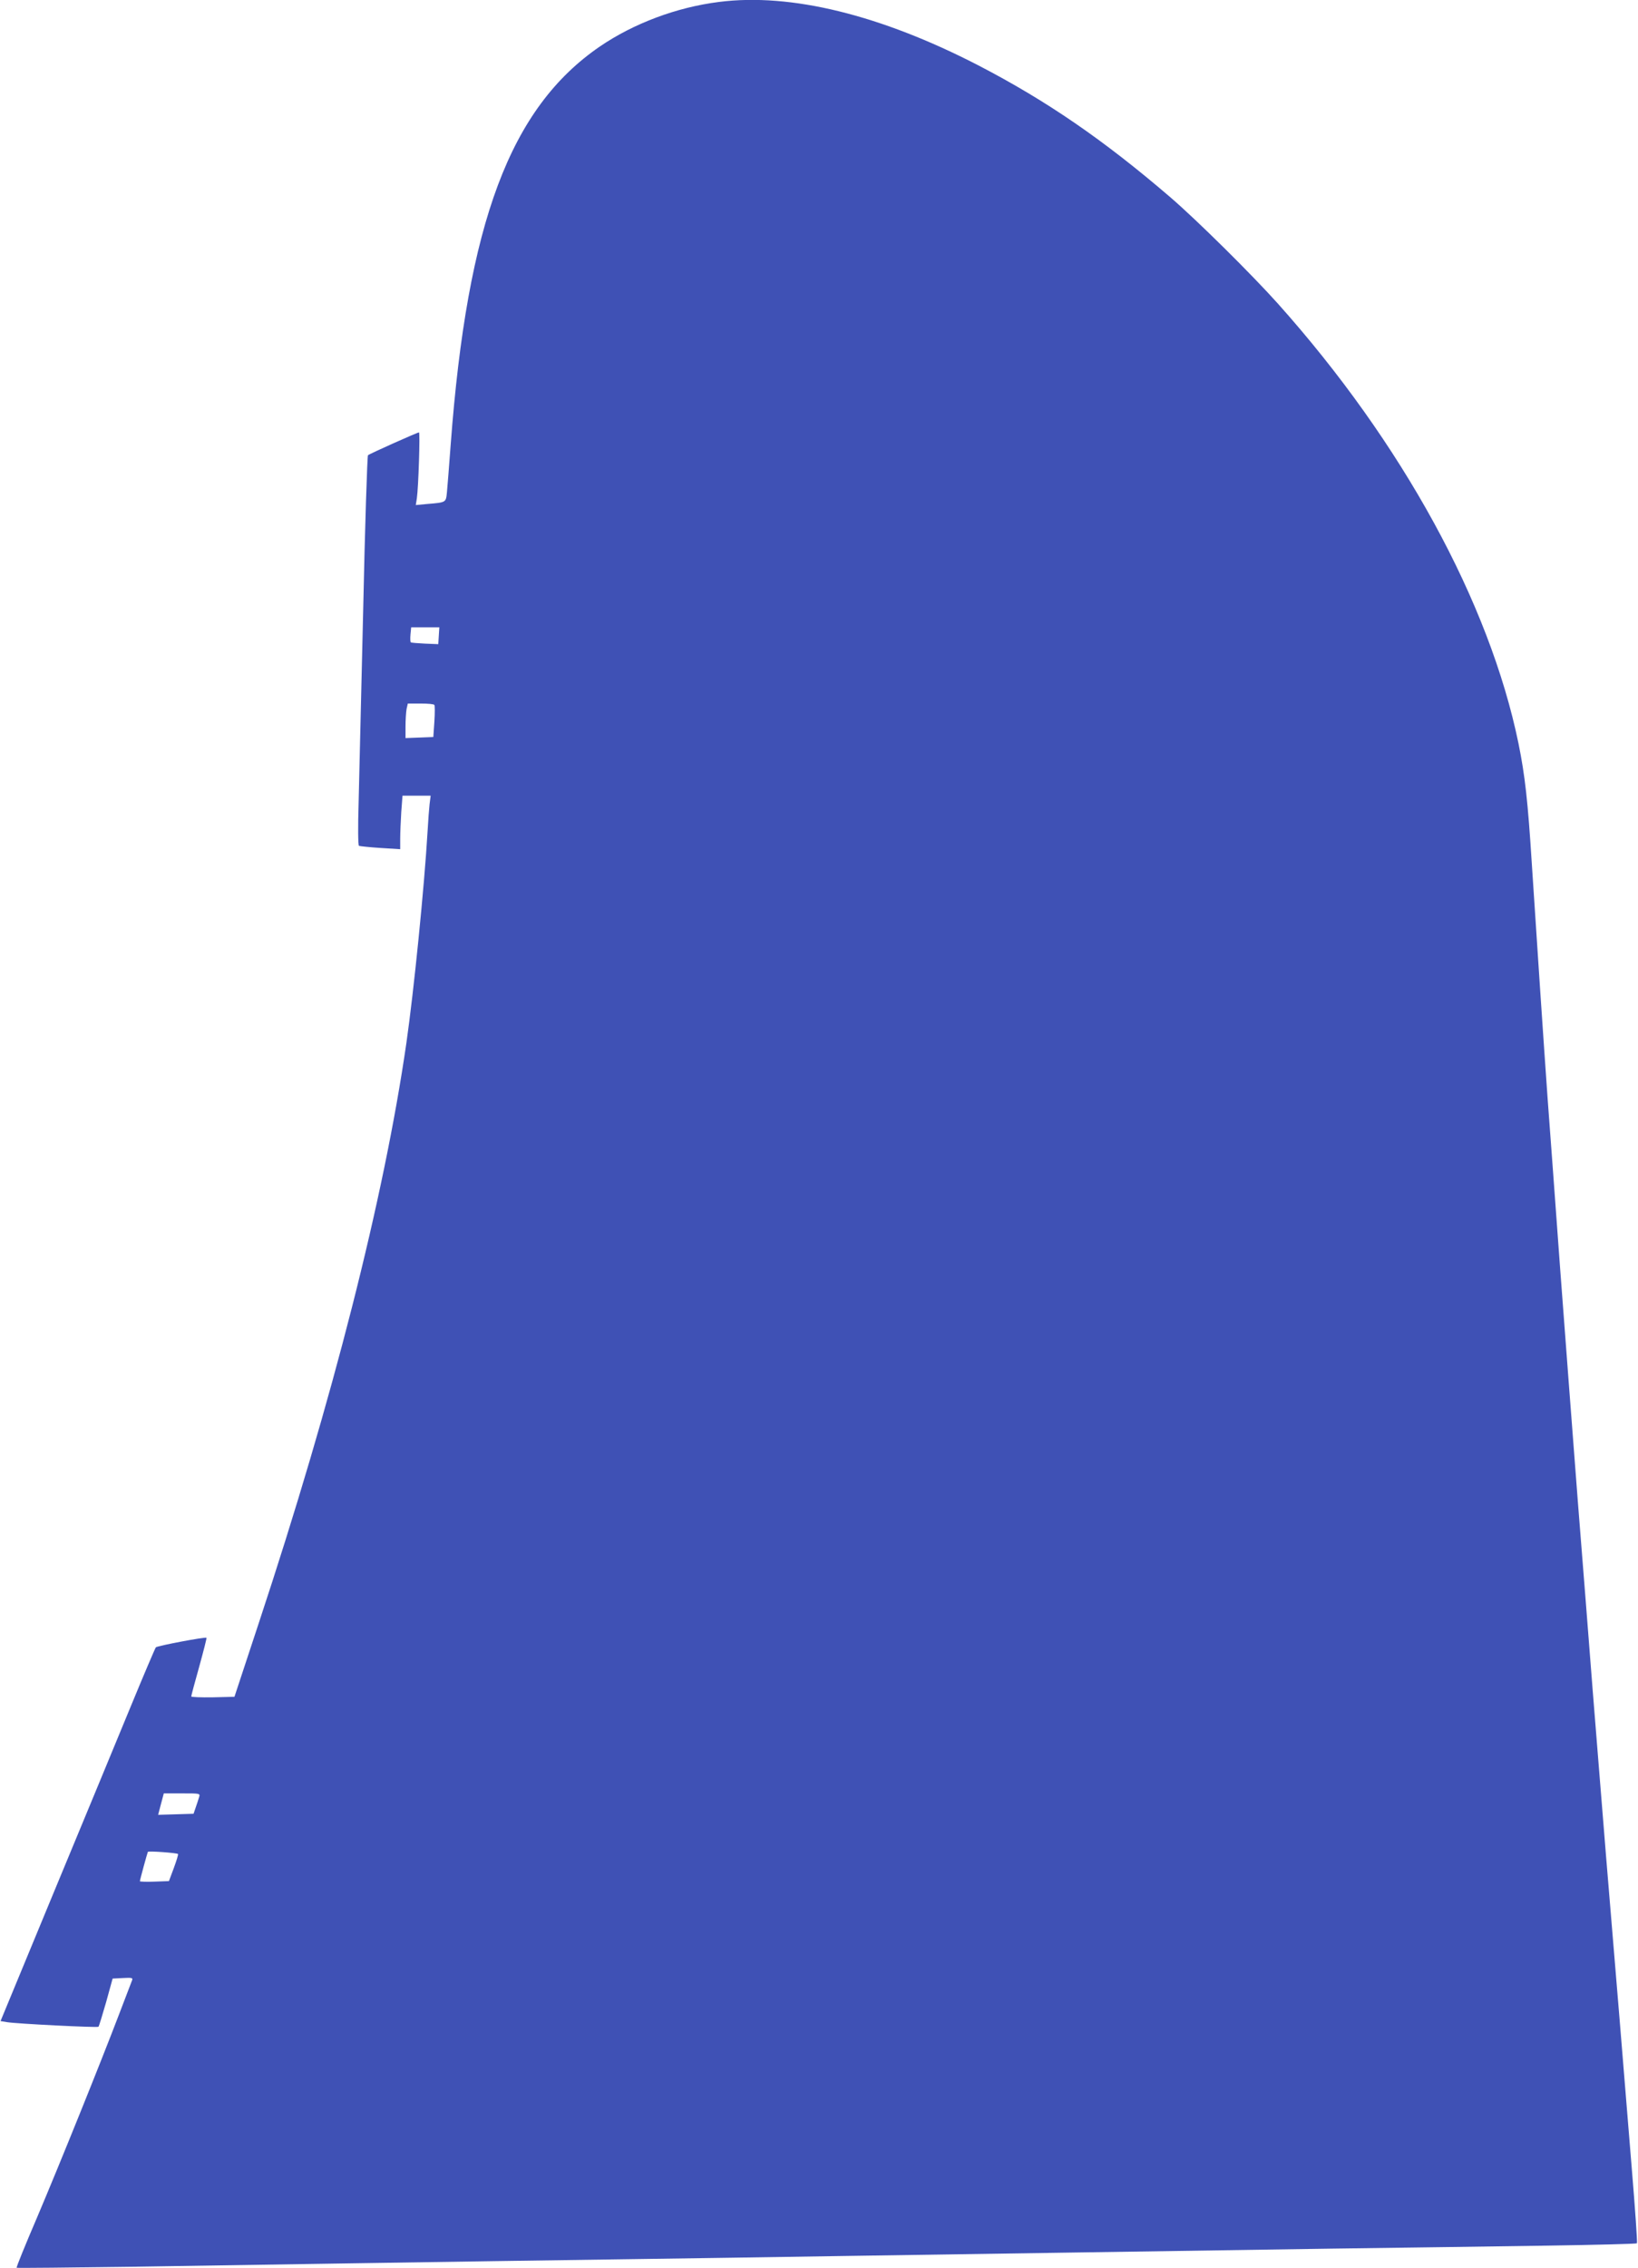 <?xml version="1.0" standalone="no"?>
<!DOCTYPE svg PUBLIC "-//W3C//DTD SVG 20010904//EN"
 "http://www.w3.org/TR/2001/REC-SVG-20010904/DTD/svg10.dtd">
<svg version="1.0" xmlns="http://www.w3.org/2000/svg"
 width="925pt" height="1280pt" viewBox="0 0 925 1280"
 preserveAspectRatio="xMidYMid meet">
<g transform="translate(0,1280) scale(0.1,-0.1)"
fill="#3f51b5" stroke="none">
<path d="M4060 12789 c-239 -30 -481 -121 -672 -251 -507 -347 -749 -992 -843
-2248 -9 -118 -18 -239 -21 -267 -6 -59 -3 -58 -112 -67 l-64 -6 6 38 c9 60
19 372 12 372 -9 0 -280 -121 -288 -129 -4 -4 -17 -396 -27 -871 -11 -476 -23
-969 -26 -1096 -4 -128 -3 -234 2 -237 4 -2 59 -8 121 -12 l112 -7 0 60 c0 32
3 100 6 150 l7 92 79 0 80 0 -6 -47 c-3 -27 -8 -93 -11 -148 -19 -324 -78
-907 -120 -1200 -127 -878 -415 -2009 -833 -3272 l-138 -418 -122 -3 c-67 -1
-122 1 -122 5 0 4 20 80 45 168 24 87 43 161 41 163 -6 6 -277 -45 -286 -54
-4 -5 -69 -157 -144 -339 -75 -181 -270 -654 -435 -1050 l-298 -720 36 -6 c53
-9 511 -32 517 -26 3 3 22 65 43 138 l37 134 58 3 c53 3 58 1 51 -15 -4 -10
-36 -94 -72 -188 -106 -278 -333 -840 -462 -1144 -67 -156 -120 -286 -117
-288 2 -2 302 1 667 6 365 6 972 15 1349 21 377 6 982 15 1345 20 363 5 968
14 1345 20 711 11 1482 22 2720 41 399 5 949 13 1222 17 273 4 499 10 502 13
3 3 -10 192 -29 420 -19 228 -50 608 -69 844 -20 237 -54 648 -76 915 -22 267
-55 685 -75 930 -19 245 -57 731 -85 1080 -27 349 -72 941 -100 1315 -27 374
-59 802 -70 950 -22 308 -60 873 -90 1336 -22 347 -38 492 -75 674 -164 796
-656 1696 -1359 2482 -145 162 -456 470 -606 599 -376 323 -699 545 -1085 745
-552 285 -1060 410 -1465 358z m-1582 -3576 l-3 -48 -75 3 c-41 2 -77 5 -80 7
-3 2 -4 22 -2 44 l4 41 80 0 79 0 -3 -47z m-25 -391 c3 -4 3 -46 0 -94 l-6
-87 -78 -3 -79 -3 0 66 c0 37 3 81 6 98 l7 31 73 0 c40 0 75 -3 77 -8z m-1329
-6164 c-4 -13 -12 -39 -19 -58 l-12 -35 -100 -3 -100 -3 16 61 16 60 103 0
c103 0 103 0 96 -22z m-119 -320 c3 -2 -8 -37 -23 -78 l-28 -75 -82 -3 c-45
-2 -82 0 -82 2 0 8 42 160 45 166 4 6 164 -6 170 -12z"/>
</g>
</svg>
